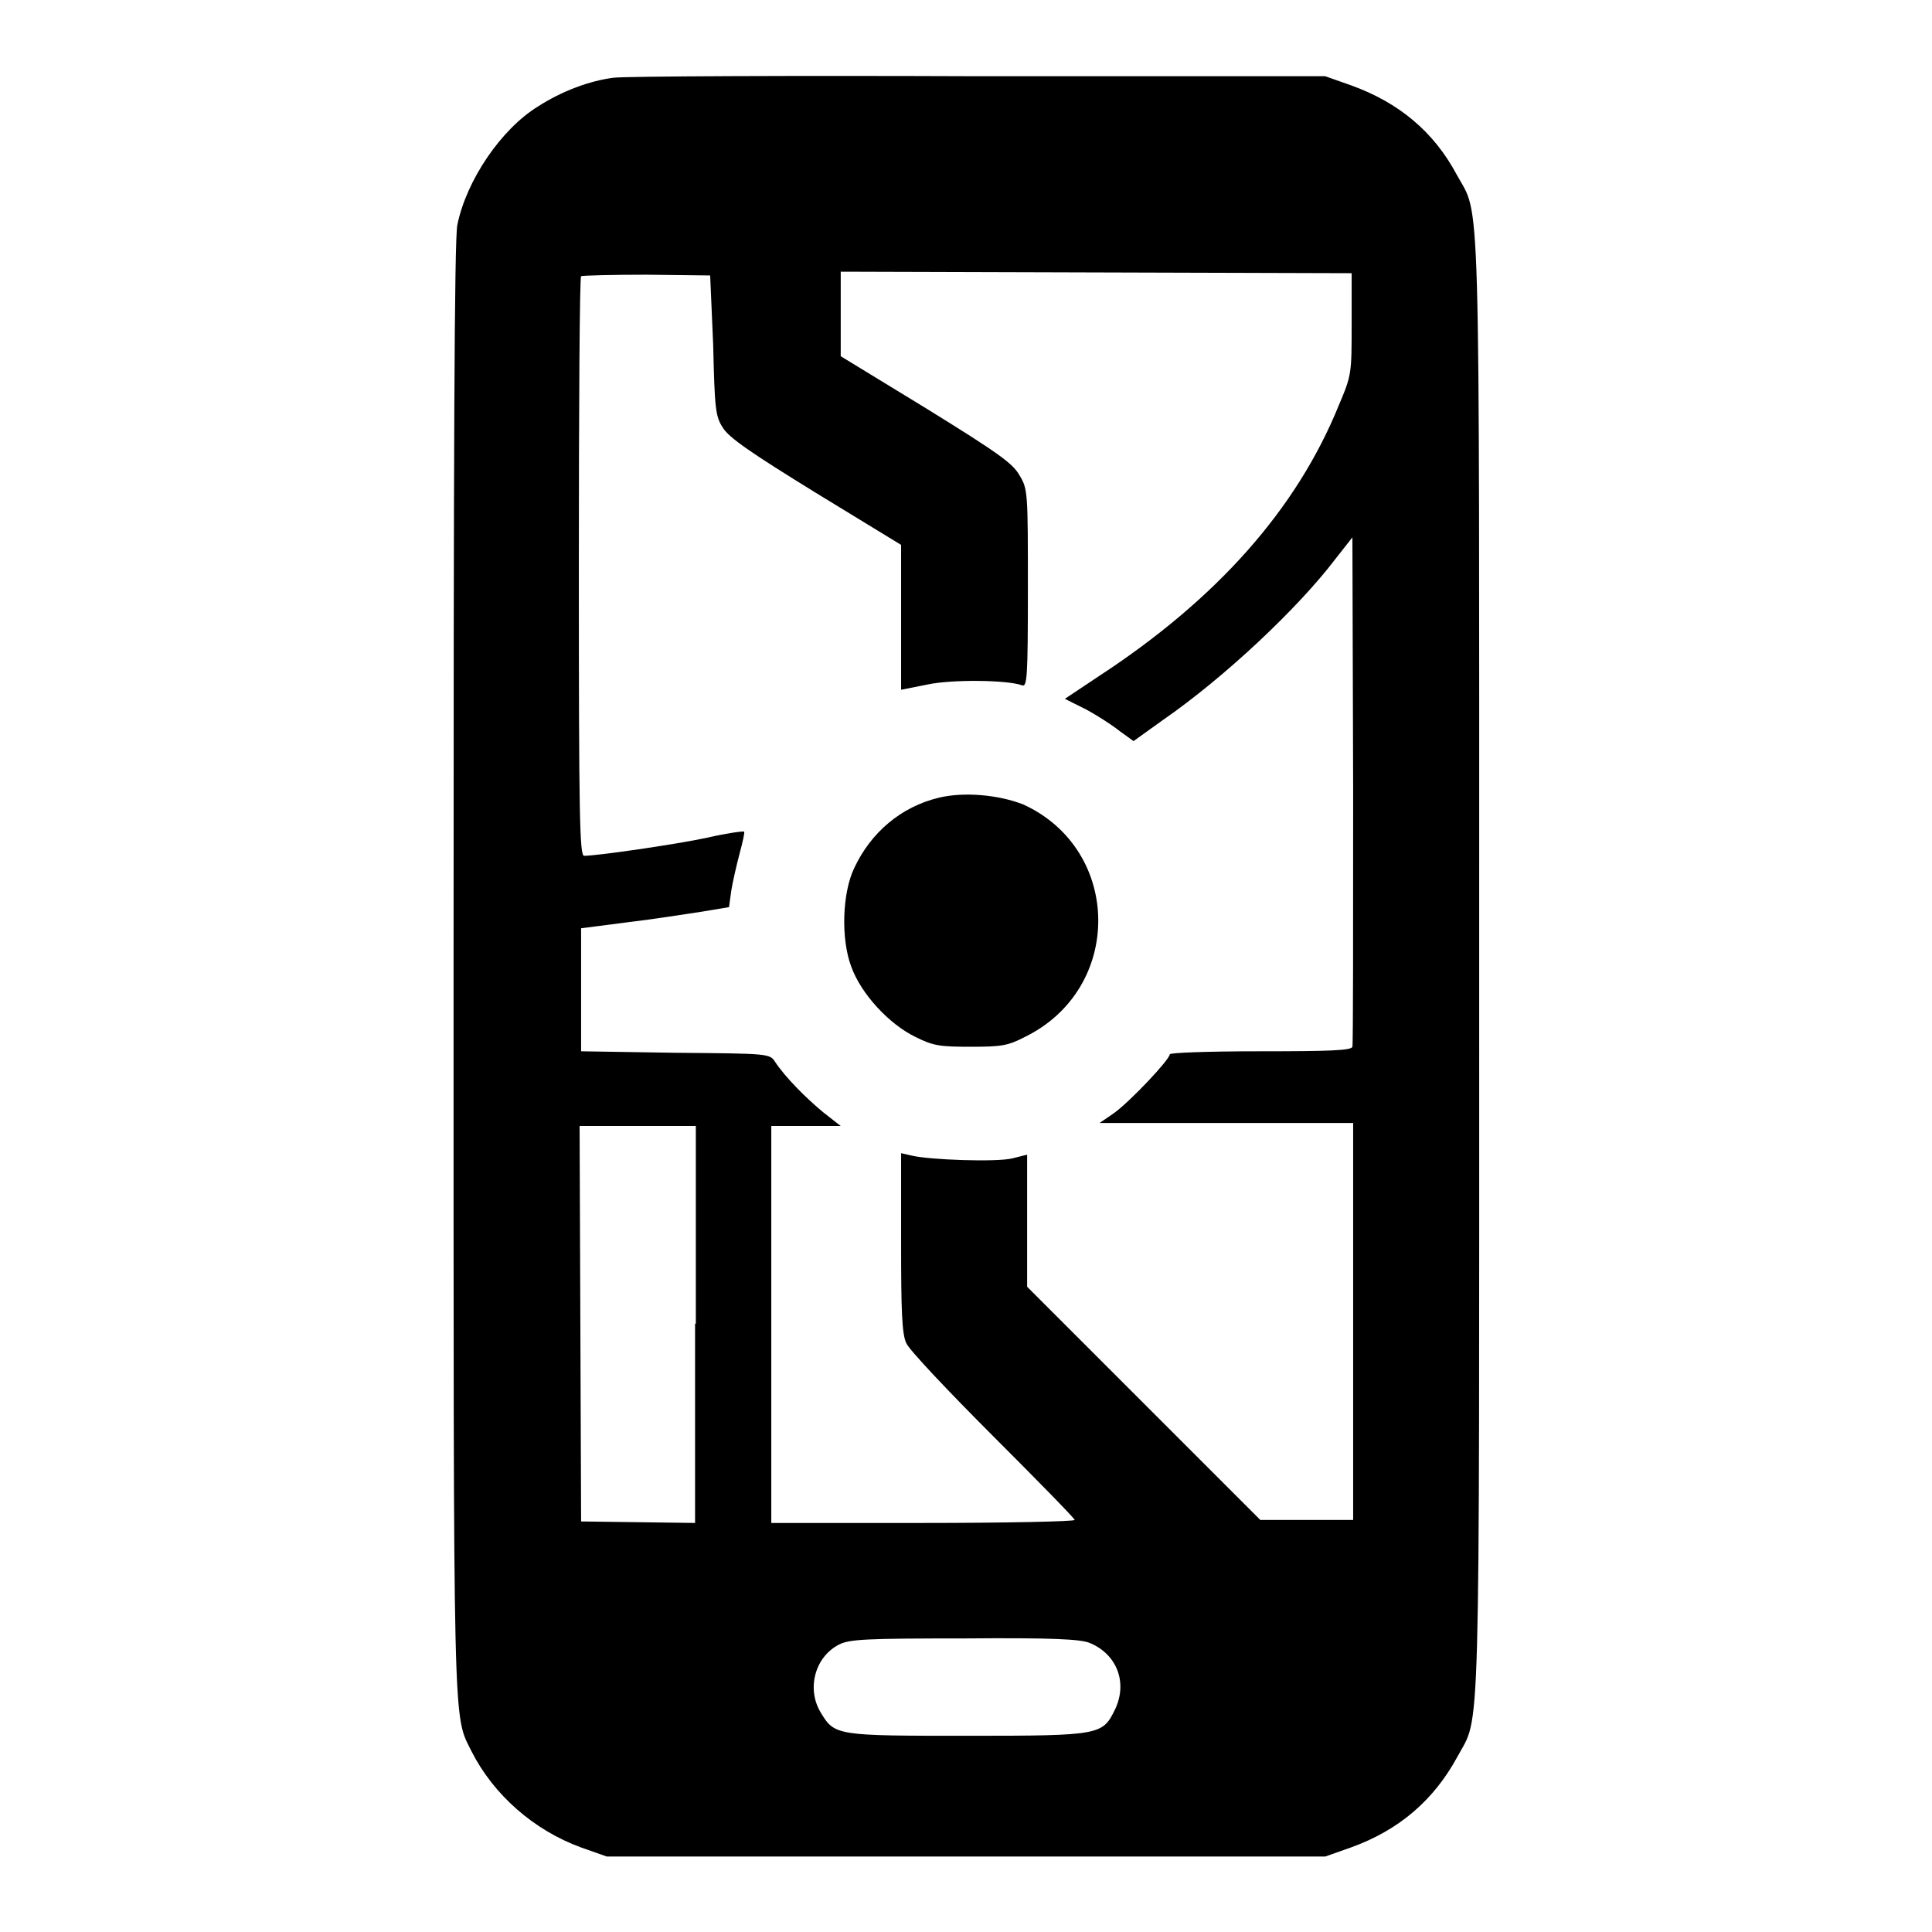 <?xml version="1.0" encoding="utf-8"?>
<!-- Svg Vector Icons : http://www.onlinewebfonts.com/icon -->
<!DOCTYPE svg PUBLIC "-//W3C//DTD SVG 1.1//EN" "http://www.w3.org/Graphics/SVG/1.1/DTD/svg11.dtd">
<svg version="1.1" xmlns="http://www.w3.org/2000/svg" xmlns:xlink="http://www.w3.org/1999/xlink" x="0px" y="0px" viewBox="0 0 256 256" enable-background="new 0 0 256 256" xml:space="preserve">
<g><g><g><path fill="#000000" d="M81.3,10.3c-3.2,0.4-6.9,1.8-10,3.8c-4.9,3-9.5,9.8-10.7,15.7c-0.4,1.8-0.5,30.7-0.5,98.4c0,103.4-0.1,98.8,2.4,103.9c2.9,5.7,8.2,10.4,14.5,12.7l3.4,1.2H128h47.6l3.4-1.2c6.4-2.3,11-6.3,14.1-12c3.1-5.8,2.9,1.3,2.9-104.8c0-106.3,0.2-99-3-104.9c-3-5.6-7.6-9.5-14-11.8l-3.4-1.2l-45.7,0C104.8,10,82.9,10.1,81.3,10.3z M94.5,45.7c0.2,8.5,0.3,9.5,1.3,11c0.8,1.3,3.7,3.3,12.3,8.6l11.3,6.9v9.6v9.6l3.5-0.7c3.3-0.7,10.6-0.6,12.5,0.1c0.7,0.3,0.8-0.9,0.8-12.8c0-12.7,0-13.2-1.1-15c-0.9-1.6-2.7-2.9-12.4-8.9l-11.3-6.9l0-5.6v-5.6l33.9,0.1l33.8,0.1v6.7c0,6.6,0,6.8-1.7,10.8c-5.6,13.8-16.2,25.7-31.8,35.9l-4.5,3l2.8,1.4c1.5,0.8,3.5,2.1,4.5,2.9l1.8,1.3l3.9-2.8c8.1-5.6,17.9-14.8,22.9-21.4l2.2-2.8l0.1,33.5c0,18.4,0,33.7-0.1,34c-0.1,0.5-3.1,0.6-12.2,0.6c-7.2,0-12,0.2-12,0.4c0,0.7-5.3,6.3-7.4,7.8l-1.9,1.3h16.8h16.8v26.3v26.3h-6.1H167l-15.4-15.4l-15.5-15.5V162V153l-2,0.5c-2.1,0.5-11,0.2-13.4-0.4l-1.3-0.3v11.8c0,9,0.1,12.2,0.7,13.4c0.4,0.9,5.6,6.4,11.5,12.3c5.9,5.9,10.8,10.9,10.8,11.1c0,0.2-9,0.4-20.1,0.4h-20.1v-26.3v-26.3h4.6h4.6l-2.3-1.8c-2.3-1.9-5-4.6-6.4-6.7c-0.7-1.1-0.9-1.1-13.2-1.2L77,139.3v-8.1V123l6.2-0.8c3.4-0.4,7.8-1.1,9.8-1.4l3.6-0.6l0.3-2.2c0.2-1.2,0.7-3.4,1.1-4.9c0.4-1.5,0.7-2.8,0.6-2.9c-0.1-0.1-2.3,0.2-4.9,0.8c-4.2,0.9-14.6,2.4-16.3,2.4c-0.6,0-0.7-5.2-0.7-38.2c0-21,0.1-38.4,0.3-38.6c0.2-0.1,4.1-0.2,8.7-0.2l8.4,0.1L94.5,45.7z M92.1,175.4v26.4l-7.5-0.1l-7.6-0.1l-0.1-26.2l-0.1-26.2h7.7h7.7V175.4z M144.4,217.7c3.6,1.5,5,5.2,3.4,8.7c-1.7,3.5-1.8,3.6-19.5,3.6c-17.3,0-17.7,0-19.5-3c-2-3.2-0.8-7.5,2.4-9.1c1.4-0.7,3.6-0.8,16.6-0.8C139.5,217,143.2,217.2,144.4,217.7z"/><path fill="#000000" d="M124.4,105.7c-5,1.2-9,4.6-11.2,9.3c-1.6,3.3-1.8,9.4-0.4,13.1c1.3,3.6,5,7.6,8.5,9.3c2.4,1.2,3.3,1.3,7.3,1.3c4,0,4.9-0.1,7.2-1.3c13.1-6.4,12.9-24.8-0.2-30.8C132.3,105.3,127.7,104.9,124.4,105.7z"/></g></g></g>
</svg>